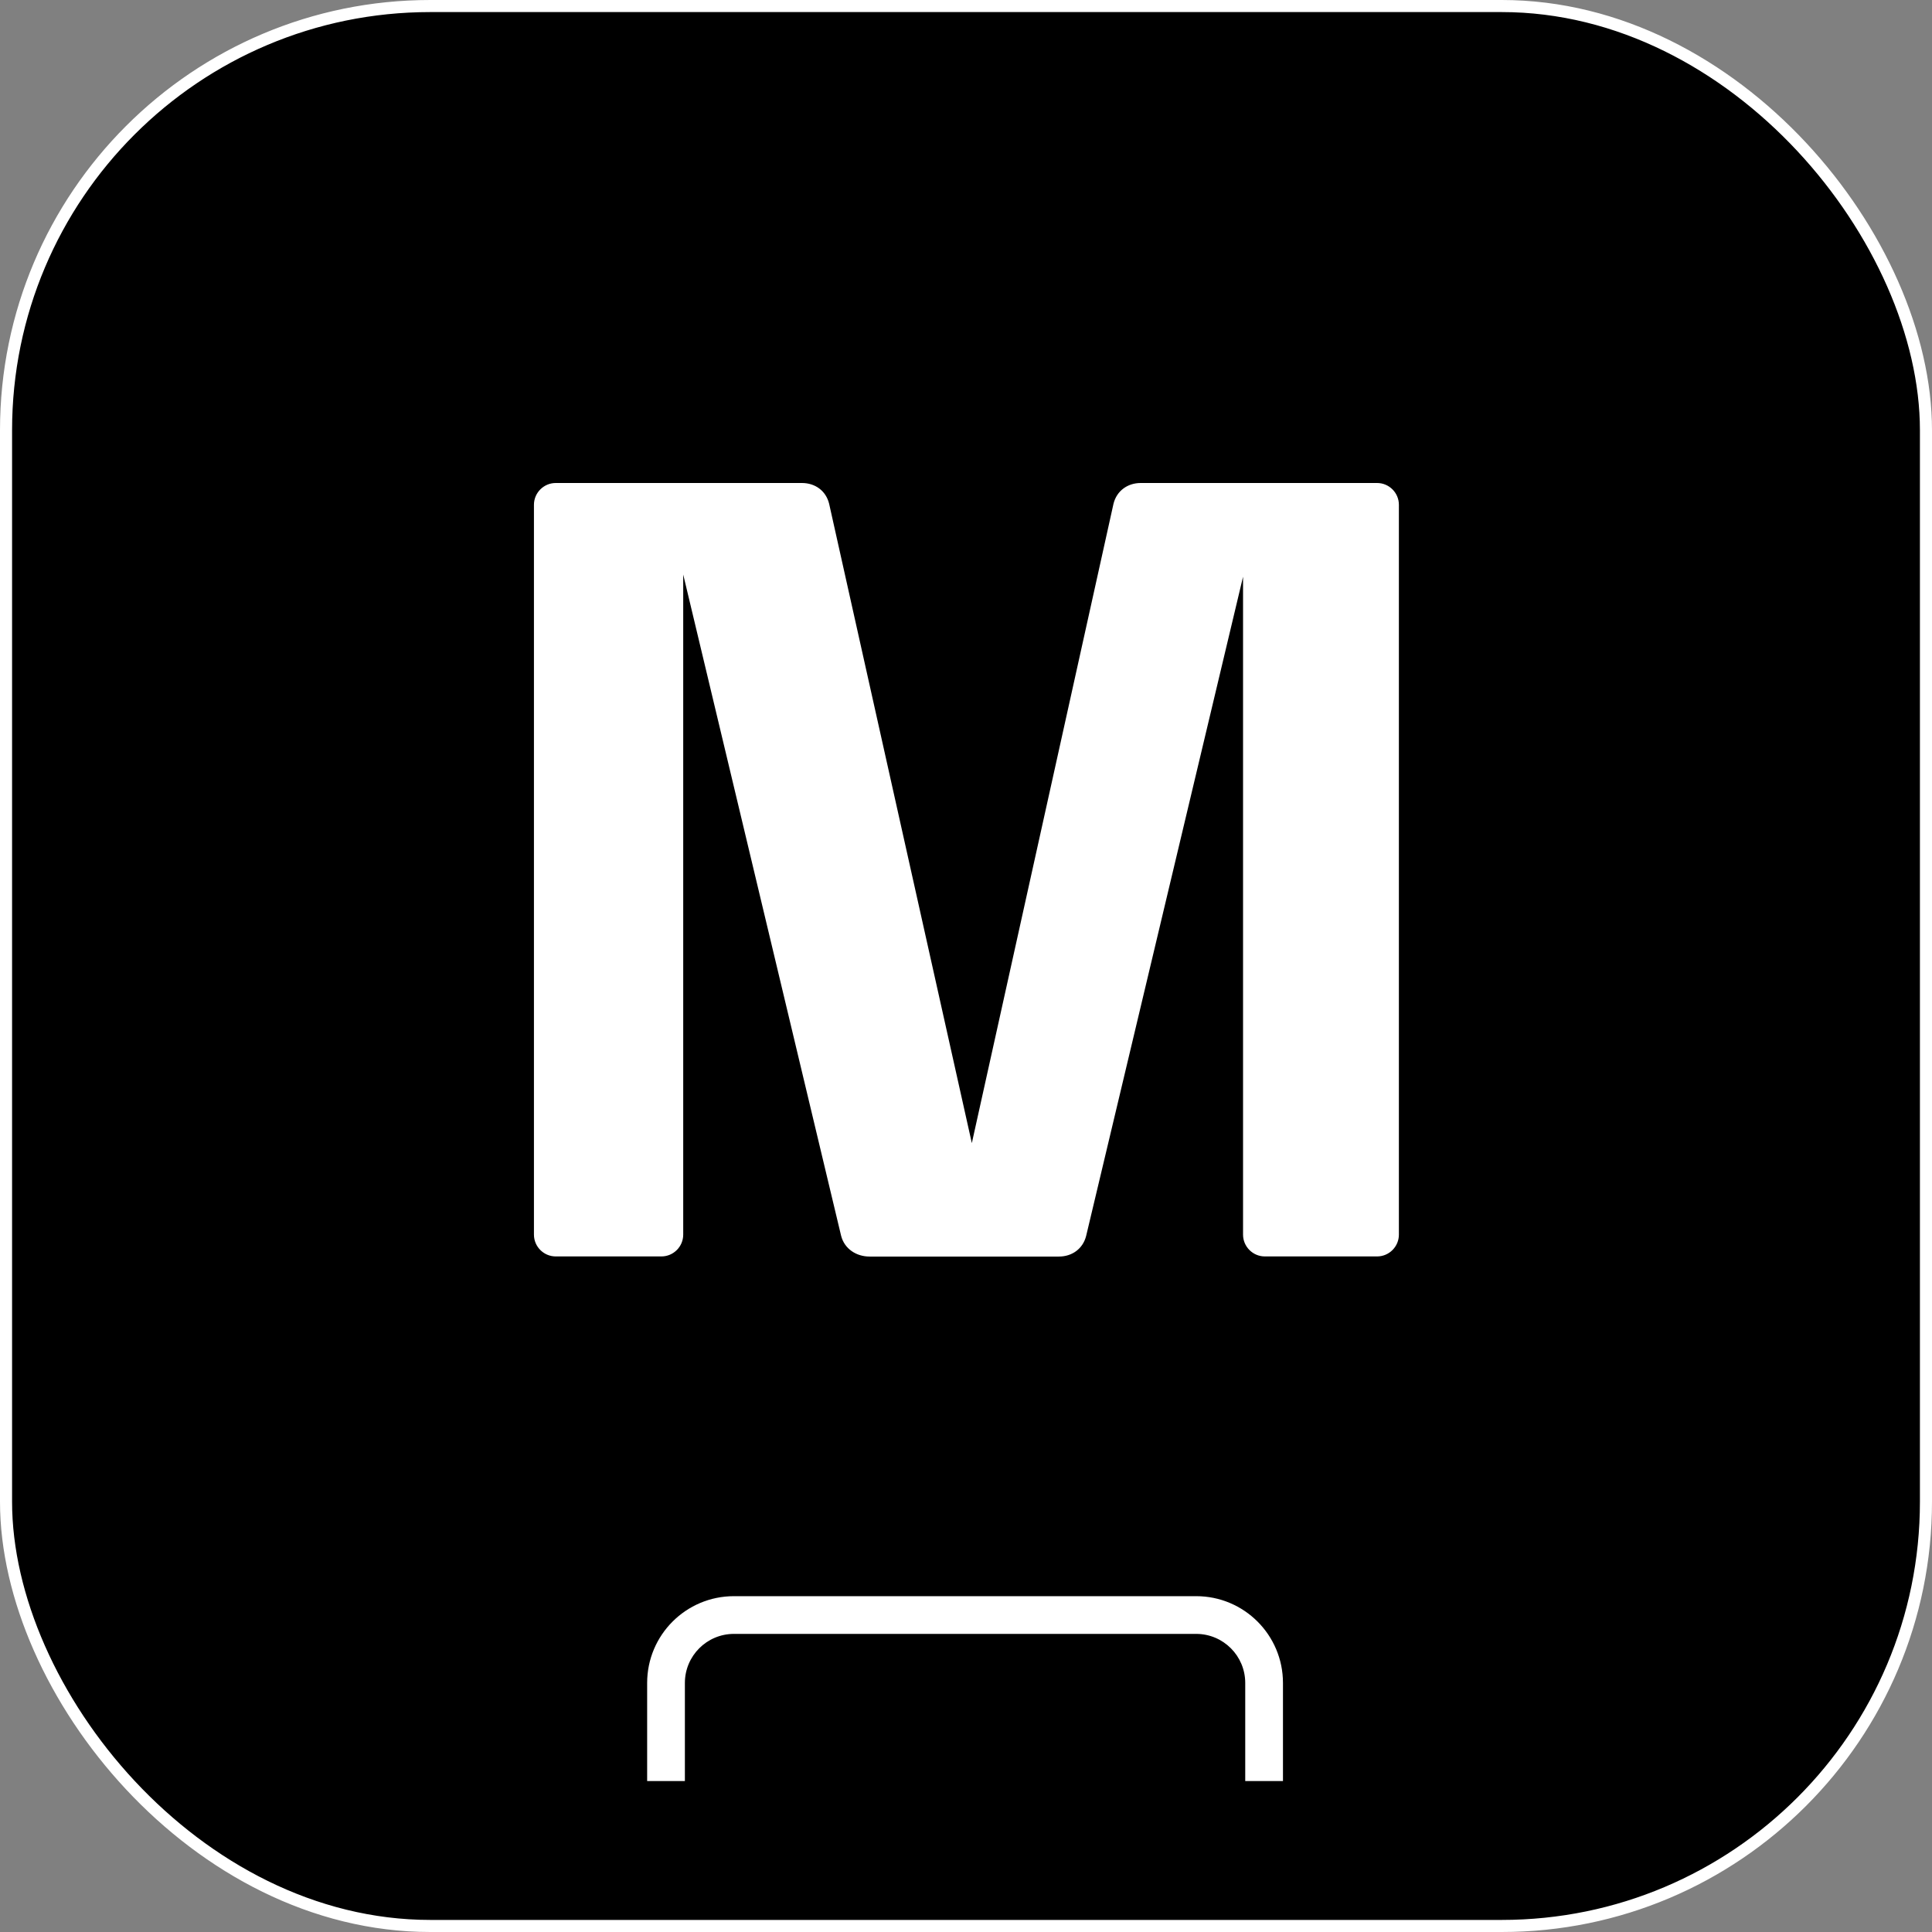 <svg width="160" height="160" viewBox="0 0 160 160" fill="none" xmlns="http://www.w3.org/2000/svg">
<rect x="0" y="0" width="160" height="160" fill="#808080" stroke="none"/>
<rect x="0.5" y="0.5" width="159" height="159" rx="35.13" fill="black"/>
<path fill-rule="evenodd" clip-rule="evenodd" d="M60.781 135.312C58.538 135.312 56.719 137.132 56.719 139.375V147.5H53.594V139.375C53.594 135.406 56.812 132.188 60.781 132.188H99.062C103.032 132.188 106.25 135.406 106.25 139.375V147.5H103.125V139.375C103.125 137.132 101.306 135.312 99.062 135.312H60.781Z" fill="white"/>
<path d="M104.748 104.052C103.755 104.052 102.944 103.241 102.944 102.248V47.761L89.952 102.344C89.685 103.422 88.778 104.062 87.699 104.062H72.007C70.928 104.062 69.936 103.433 69.658 102.344L56.581 47.58V102.248C56.581 103.241 55.769 104.052 54.777 104.052H46.023C45.03 104.052 44.219 103.241 44.219 102.248V41.804C44.219 40.811 45.03 40 46.023 40H66.413C67.491 40 68.398 40.63 68.665 41.719L80.483 94.668L92.215 41.719C92.482 40.641 93.389 40 94.467 40H114.046C115.039 40 115.85 40.811 115.85 41.804V102.248C115.85 103.241 115.039 104.052 114.046 104.052H104.758H104.748Z" fill="white"/>
<rect x="0.5" y="0.5" width="159" height="159" rx="35.13" stroke="white"/>
</svg>
